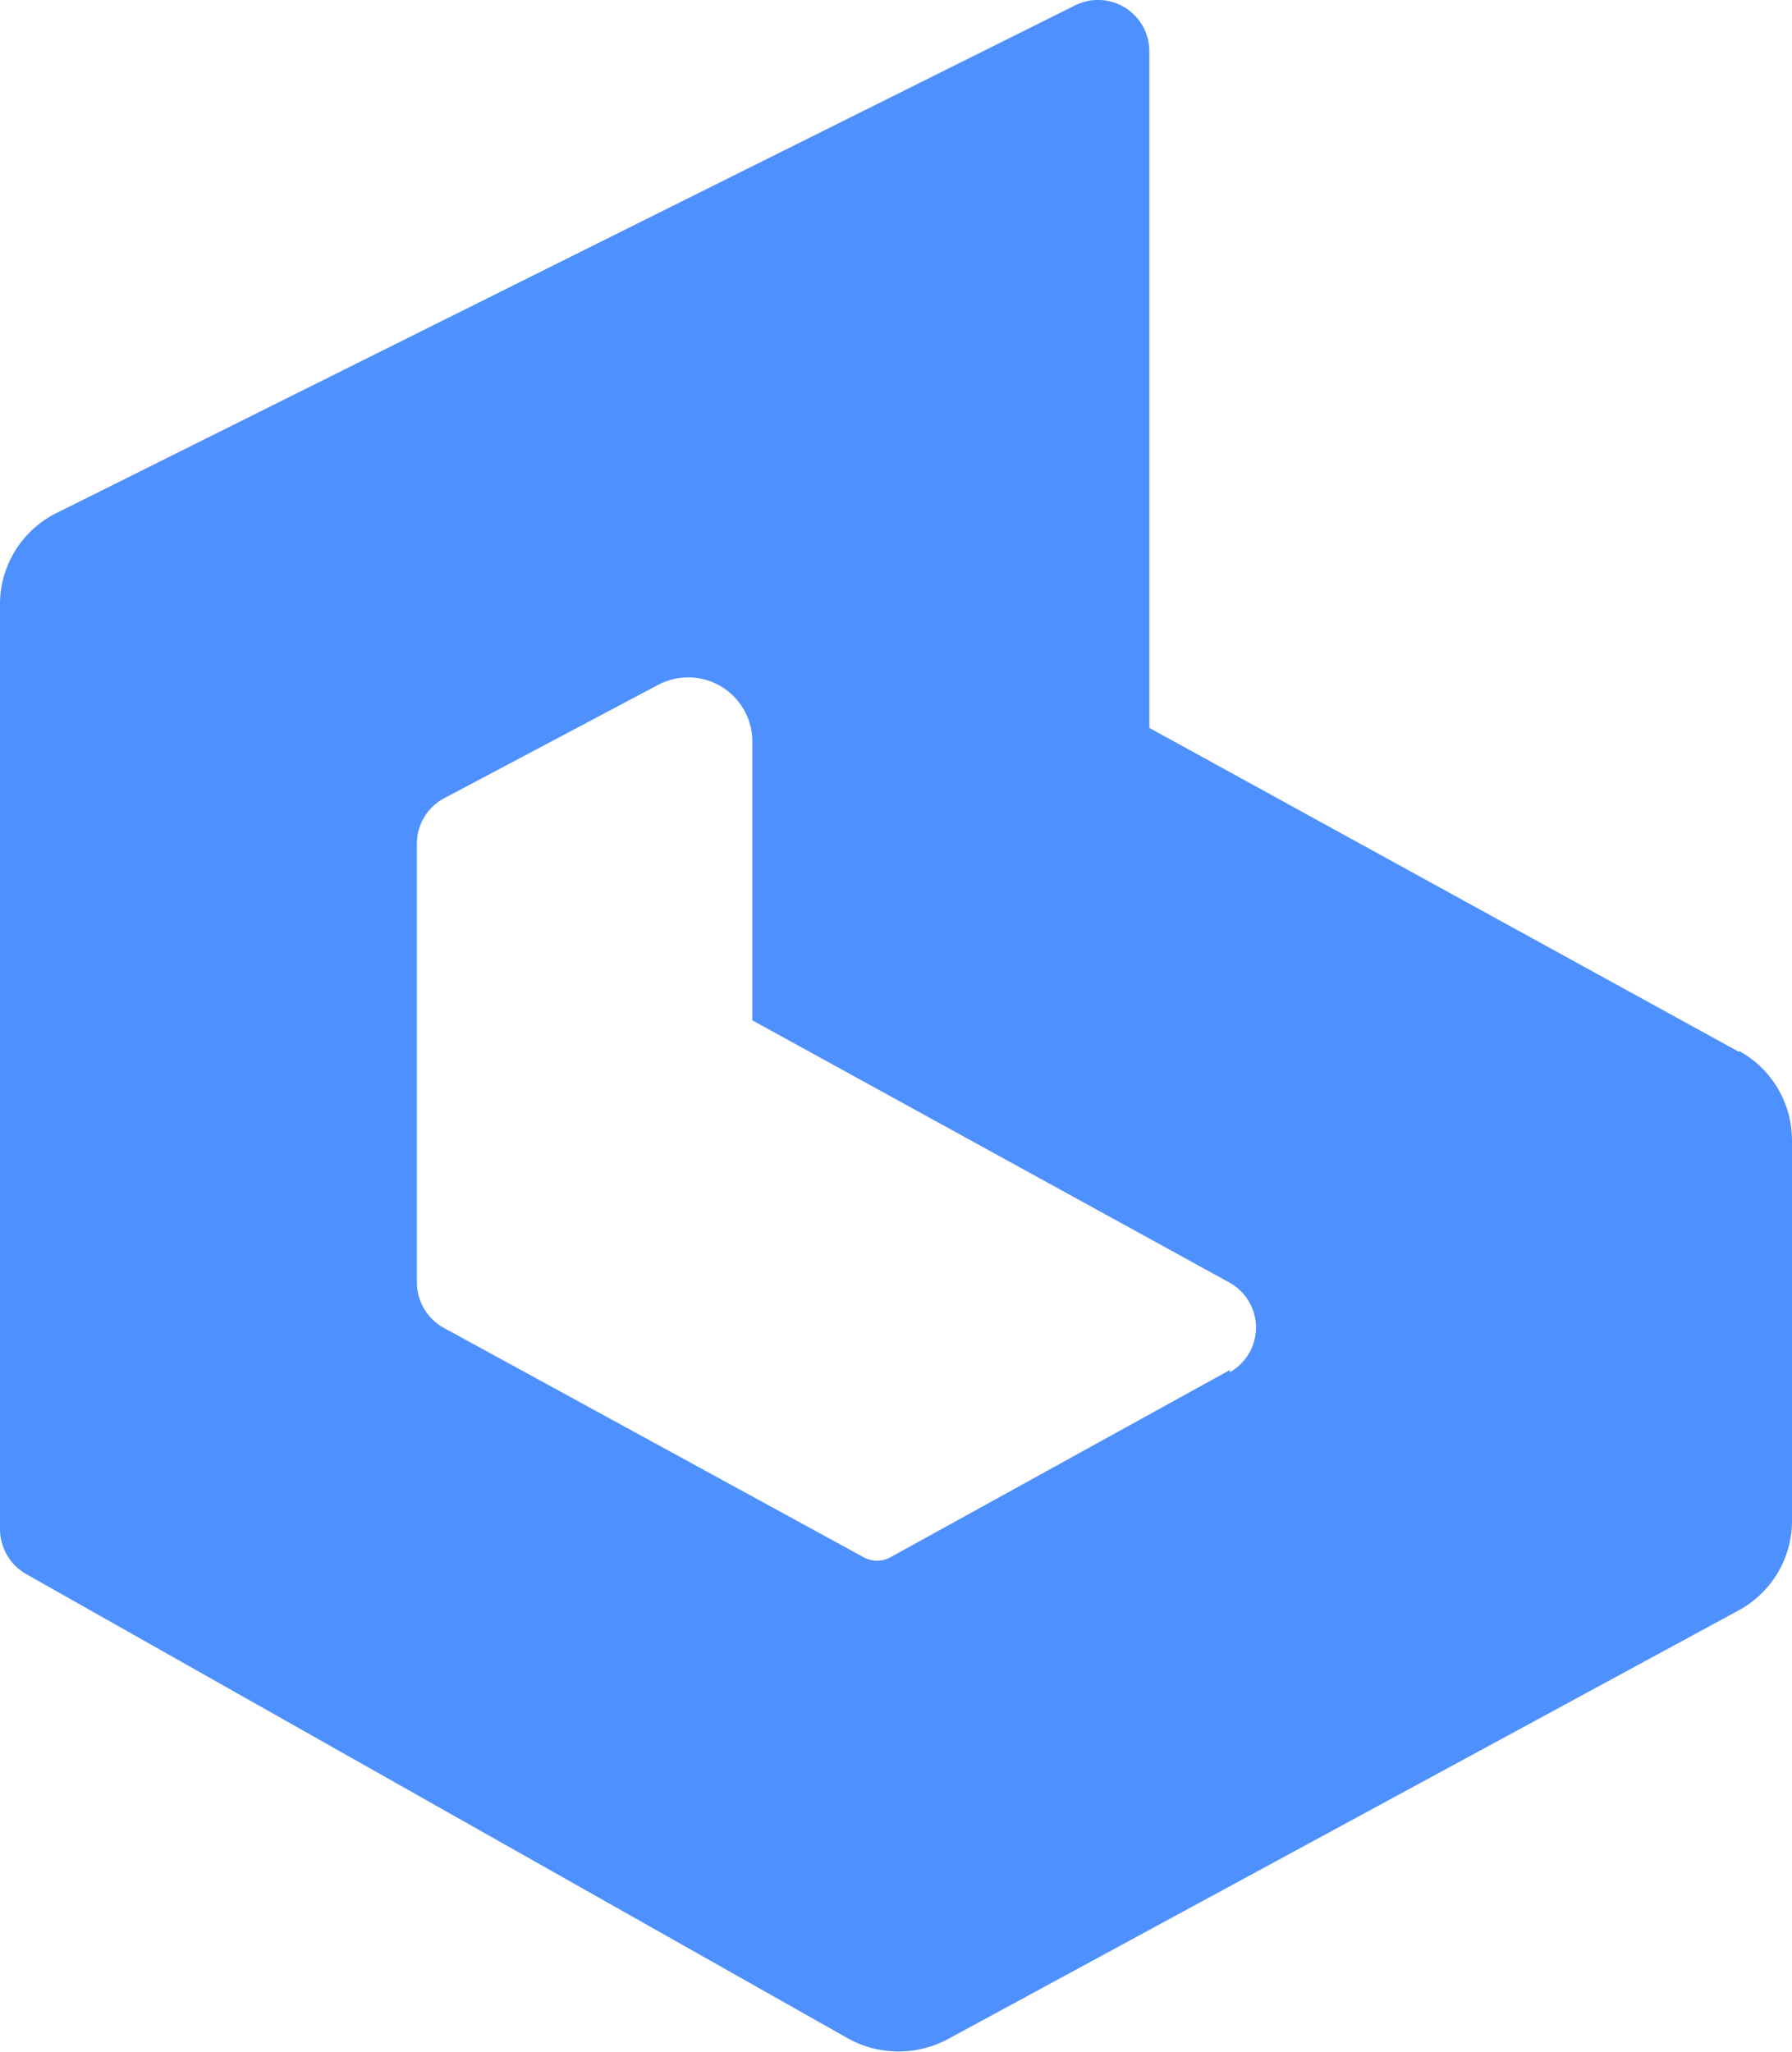 <svg viewBox="0 0 27.94 32" xmlns="http://www.w3.org/2000/svg"><path d="m19.18 21.36-5.31 2.93a.44.44 0 0 1 -.39 0l-6.57-3.59a.81.81 0 0 1 -.41-.7v-6.85a.8.8 0 0 1 .42-.7l3.34-1.77a1 1 0 0 1 1.47.88v4.35l7.44 4.09a.8.8 0 0 1 0 1.4m7.94-5-9.19-5.05v-10.55a.8.8 0 0 0 -1.17-.71l-15.87 7.91a1.59 1.59 0 0 0 -.88 1.45v14.39a.81.81 0 0 0 .4.7l12.83 7.25a1.63 1.63 0 0 0 1.56 0l12.32-6.68a1.59 1.59 0 0 0 .83-1.4v-5.93a1.59 1.59 0 0 0 -.82-1.39" fill="#4f90ff" fill-rule="evenodd"/></svg>